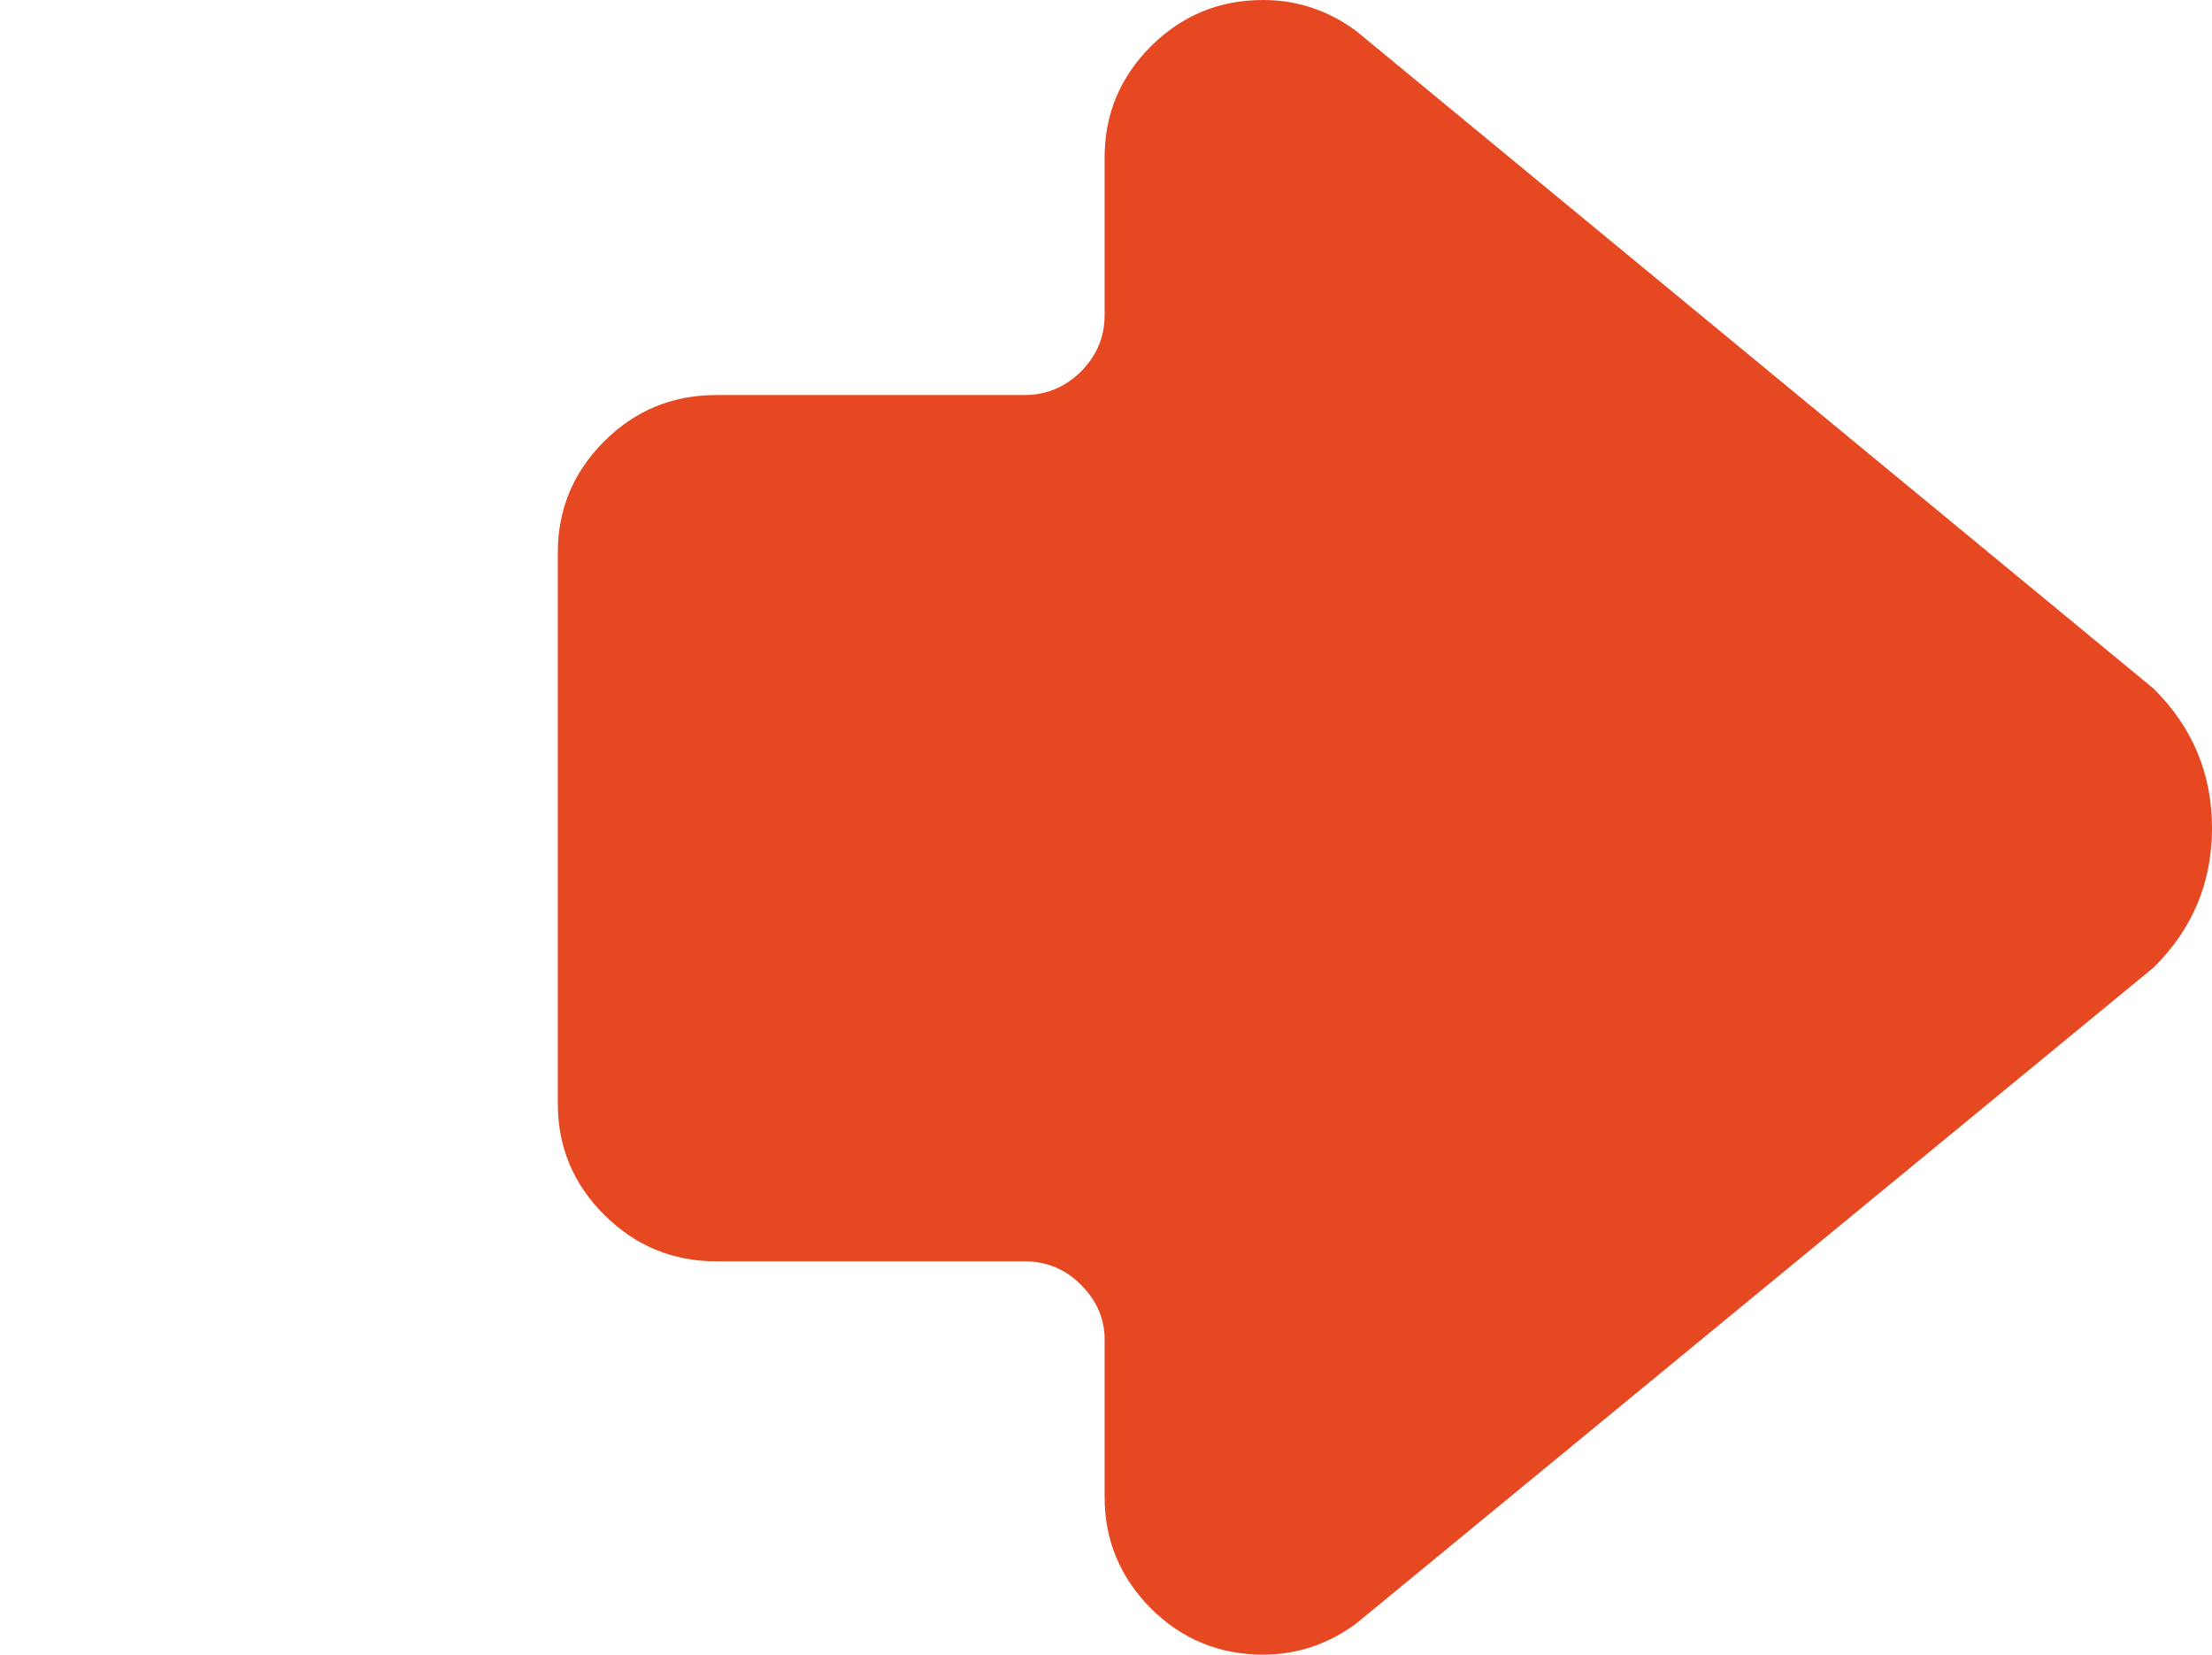 <?xml version="1.0" encoding="utf-8"?>
<!-- Generator: Adobe Illustrator 15.1.0, SVG Export Plug-In . SVG Version: 6.00 Build 0)  -->
<!DOCTYPE svg PUBLIC "-//W3C//DTD SVG 1.1//EN" "http://www.w3.org/Graphics/SVG/1.1/DTD/svg11.dtd">
<svg version="1.1" id="Ebene_1" xmlns="http://www.w3.org/2000/svg" xmlns:xlink="http://www.w3.org/1999/xlink" x="0px" y="0px"
	 width="19.166px" height="14.333px" viewBox="-4.833 0 19.166 14.333" enable-background="new -4.833 0 19.166 14.333"
	 xml:space="preserve">
<g>
	<path fill="#E64922" d="M6.916,0.267l6.911,5.698c0.338,0.335,0.506,0.738,0.506,1.208c0,0.471-0.168,0.875-0.506,1.208
		l-6.911,5.684c-0.242,0.178-0.511,0.268-0.805,0.268c-0.379,0-0.703-0.133-0.971-0.399c-0.267-0.269-0.402-0.591-0.402-0.966V11.6
		c0-0.176-0.069-0.334-0.205-0.471c-0.137-0.137-0.3-0.203-0.49-0.203h-2.67c-0.378,0-0.702-0.135-0.97-0.402
		C0.135,10.258,0,9.936,0,9.559V4.788c0-0.377,0.135-0.699,0.403-0.966c0.268-0.267,0.591-0.4,0.97-0.4h2.67
		c0.189,0,0.353-0.068,0.49-0.204C4.669,3.082,4.738,2.919,4.738,2.73V1.365c0-0.377,0.135-0.699,0.402-0.965
		C5.409,0.133,5.732,0,6.111,0C6.405,0,6.673,0.089,6.916,0.267z"/>
</g>
</svg>
